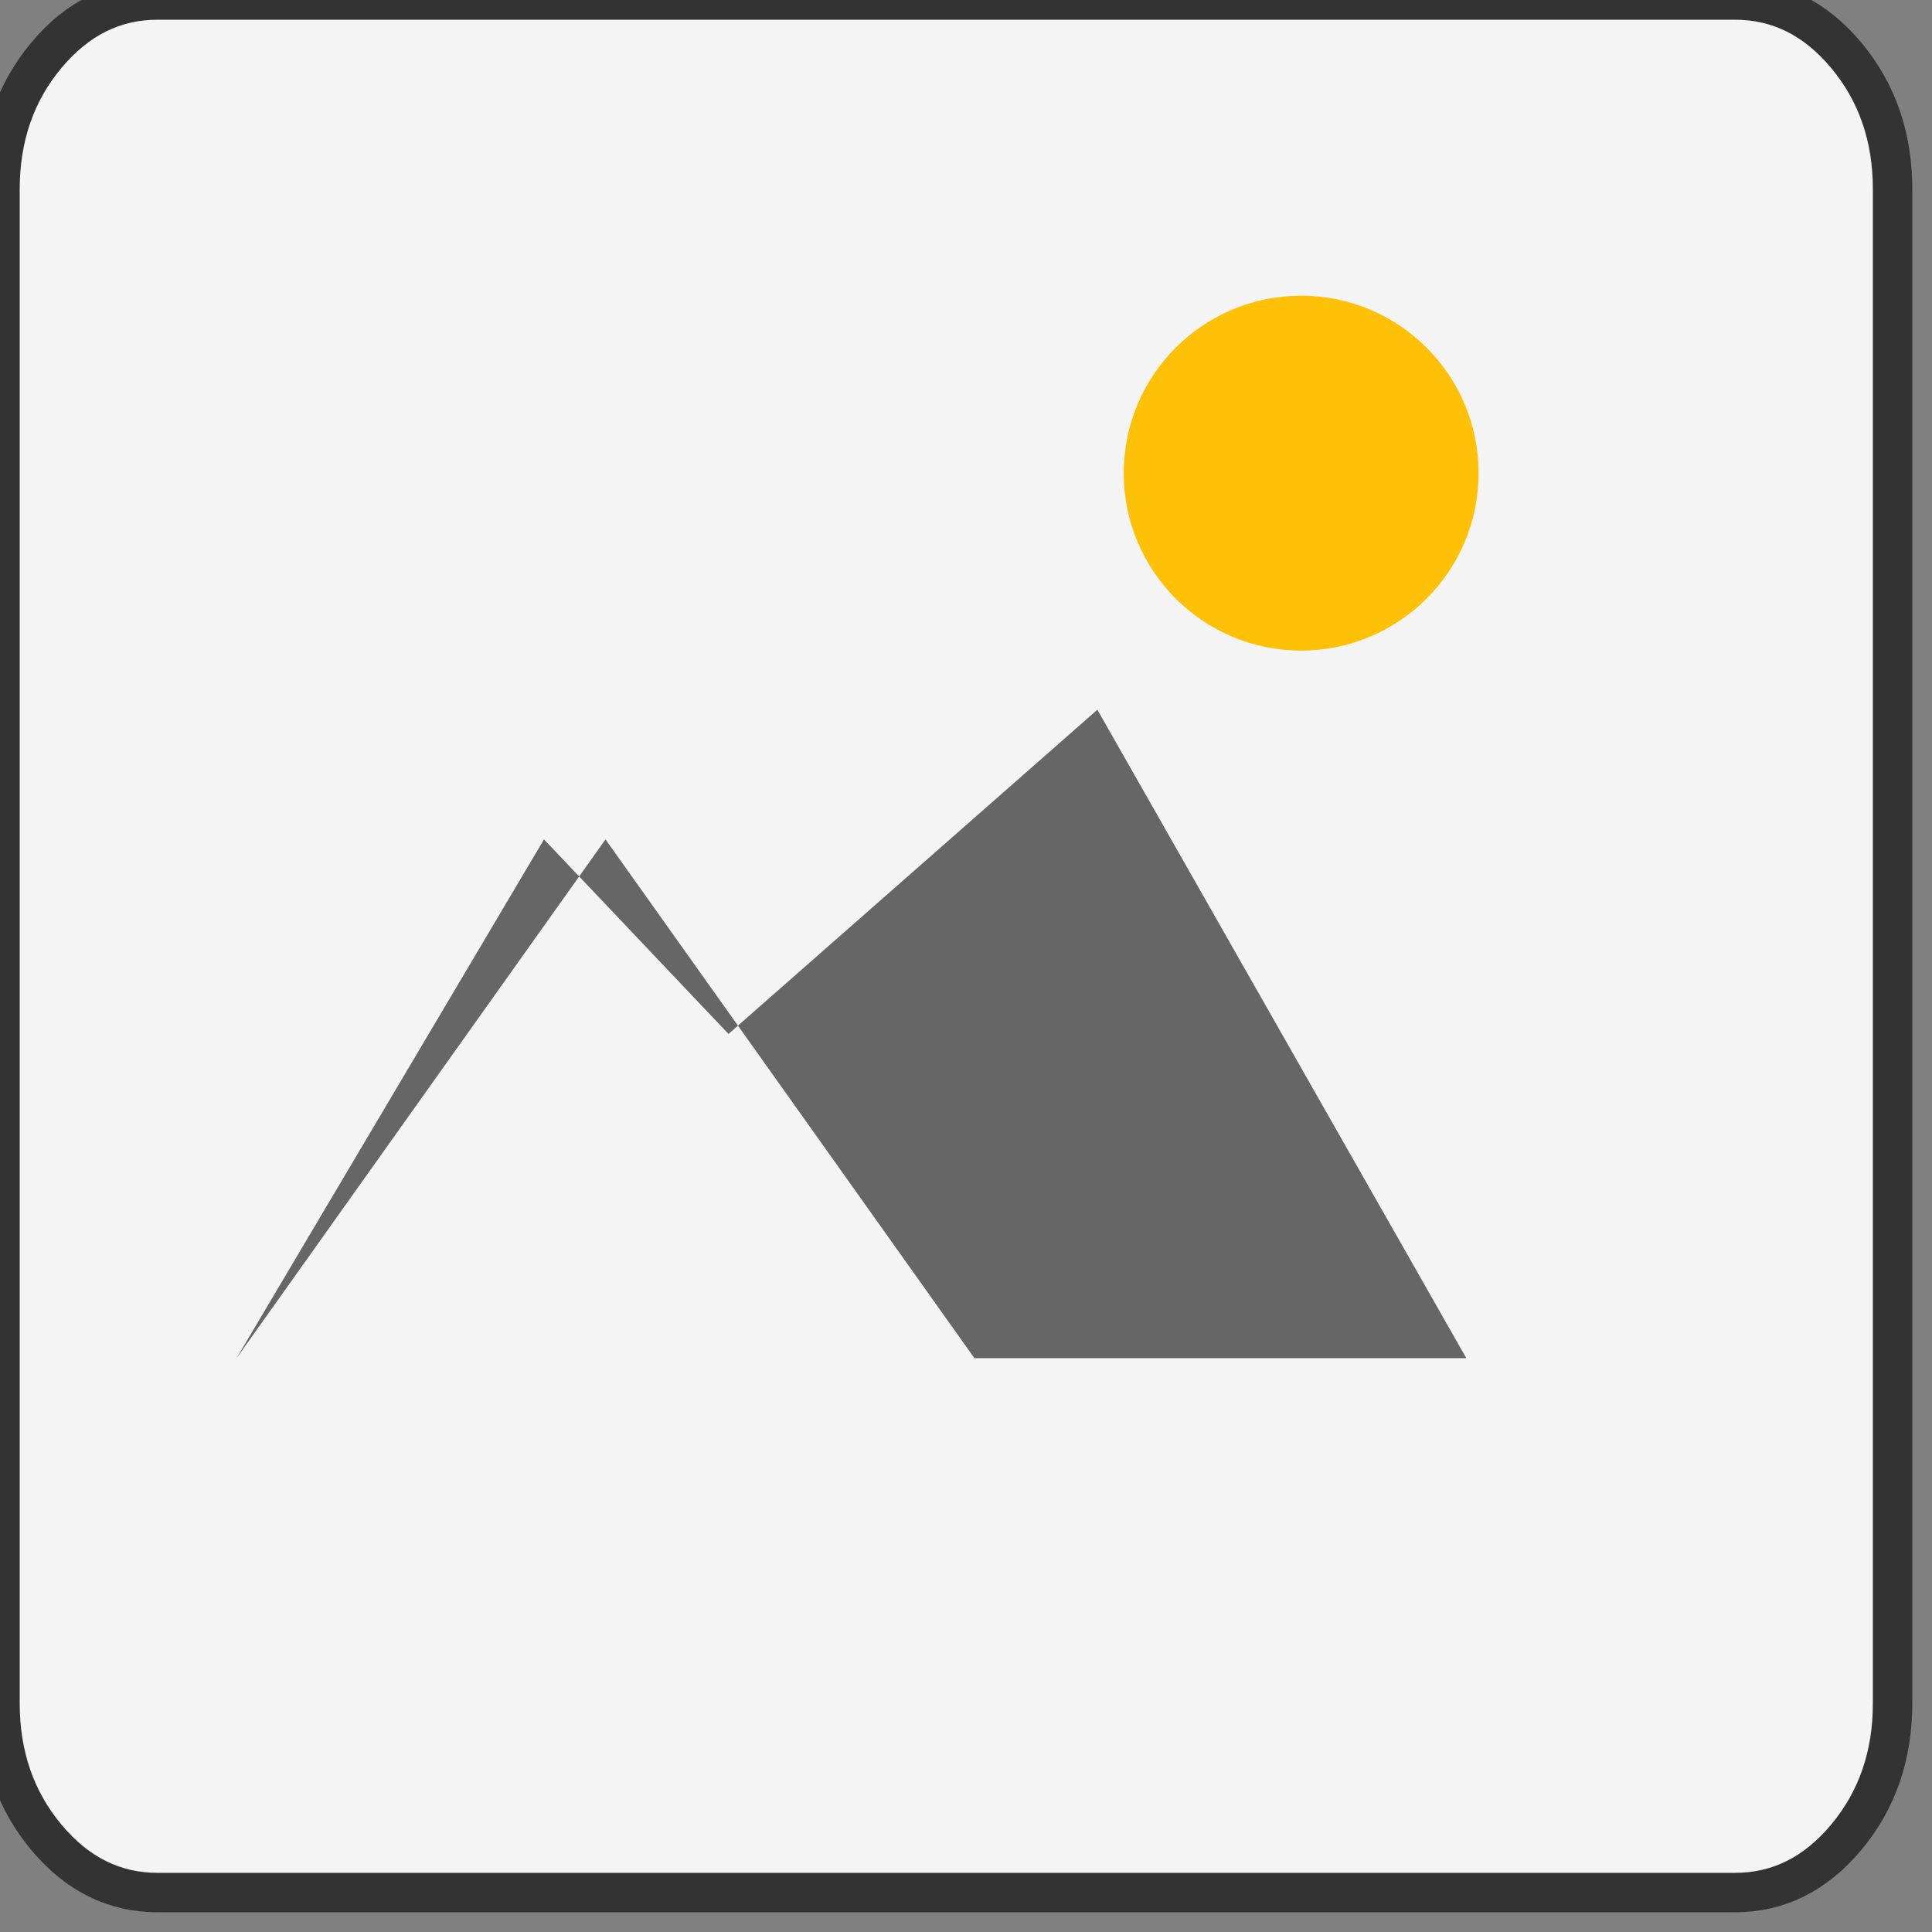 <?xml version="1.0" encoding="utf-8"?>
<svg width="49" height="49" viewBox="0 0 49 49" fill="none" stroke="none" version="1.1" xmlns:xlink="http://www.w3.org/1999/xlink" xmlns="http://www.w3.org/2000/svg">
  <rect x="0" y="0" width="49" height="49" fill="#808080" stroke="none"/>
  <g id="SingleElement">
    <path id="Rectangle" d="M0 9.6L0 4.8C0 3.475 0.391 2.343 1.172 1.406C1.953 0.469 2.895 0 4 0L44 0C45.105 0 46.047 0.469 46.828 1.406C47.609 2.343 48 3.475 48 4.8L48 43.2C48 44.526 47.609 45.657 46.828 46.594C46.047 47.531 45.105 48 44 48L4 48C2.895 48 1.953 47.531 1.172 46.594C0.391 45.657 0 44.526 0 43.2L0 9.6Z" style="fill:#F4F4F4;fill-rule:evenodd;stroke-width:1;stroke:#333333;mix-blend-mode:normal;" />
    <path id="Path" d="M0 16.446L9.357 3.289L18.713 16.446L31.189 16.446L21.832 0L12.476 8.223L7.797 3.289L0 16.446L0 16.446Z" style="fill:#666666;mix-blend-mode:normal;" transform="translate(6 18)" />
    <path id="Circle" d="M0 4.5C0 2.015 2.015 0 4.5 0C6.985 0 9 2.015 9 4.5C9 6.985 6.985 9 4.5 9C2.015 9 0 6.985 0 4.5Z" style="fill:#FFC107;fill-rule:evenodd;mix-blend-mode:normal;" transform="translate(28.5 7.5)" />
  </g>
</svg>